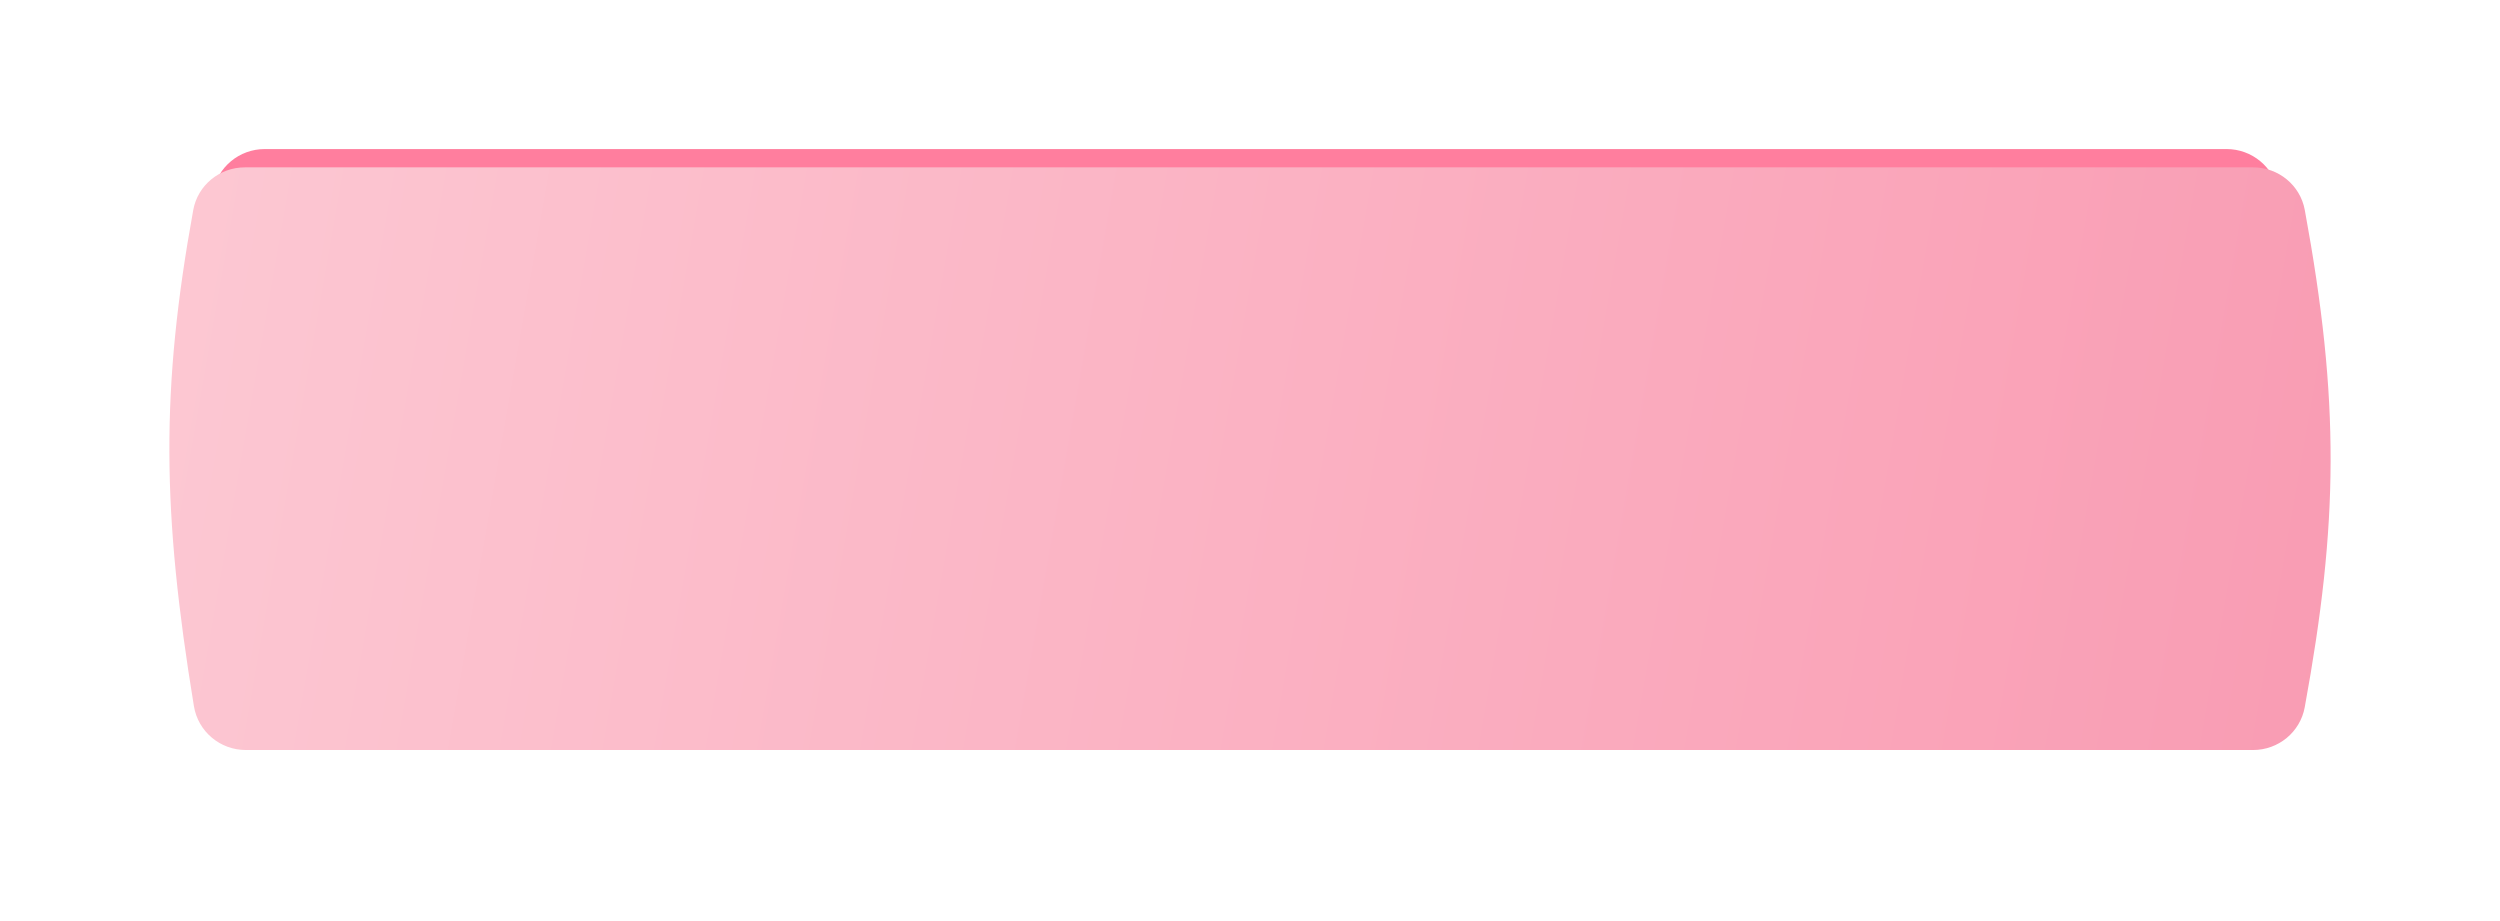 <?xml version="1.0" encoding="UTF-8"?> <svg xmlns="http://www.w3.org/2000/svg" width="369" height="136" viewBox="0 0 369 136" fill="none"> <g filter="url(#filter0_ii_39_445)"> <path d="M31.449 28.349C32.097 24.659 35.329 22 39.075 22H328.637C332.381 22 335.61 24.653 336.266 28.339C341.365 56.99 341.125 75.132 336.259 102.64C335.605 106.334 332.372 109 328.621 109H39.221C35.41 109 32.146 106.253 31.549 102.489C26.935 73.405 26.734 55.207 31.449 28.349Z" fill="#FF7E9E"></path> </g> <g filter="url(#filter1_dii_39_445)"> <path d="M28.522 26.301C29.188 22.633 32.409 20 36.137 20H332.568C336.294 20 339.512 22.627 340.187 26.291C345.394 54.589 345.149 72.519 340.179 99.688C339.508 103.36 336.285 106 332.552 106H36.286C32.492 106 29.237 103.276 28.623 99.532C23.913 70.81 23.708 52.826 28.522 26.301Z" fill="url(#paint0_linear_39_445)"></path> </g> <defs> <filter id="filter0_ii_39_445" x="28" y="17.297" width="312" height="96.407" filterUnits="userSpaceOnUse" color-interpolation-filters="sRGB"> <feFlood flood-opacity="0" result="BackgroundImageFix"></feFlood> <feBlend mode="normal" in="SourceGraphic" in2="BackgroundImageFix" result="shape"></feBlend> <feColorMatrix in="SourceAlpha" type="matrix" values="0 0 0 0 0 0 0 0 0 0 0 0 0 0 0 0 0 0 127 0" result="hardAlpha"></feColorMatrix> <feOffset dy="4.703"></feOffset> <feGaussianBlur stdDeviation="5.879"></feGaussianBlur> <feComposite in2="hardAlpha" operator="arithmetic" k2="-1" k3="1"></feComposite> <feColorMatrix type="matrix" values="0 0 0 0 1 0 0 0 0 1 0 0 0 0 1 0 0 0 0.15 0"></feColorMatrix> <feBlend mode="normal" in2="shape" result="effect1_innerShadow_39_445"></feBlend> <feColorMatrix in="SourceAlpha" type="matrix" values="0 0 0 0 0 0 0 0 0 0 0 0 0 0 0 0 0 0 127 0" result="hardAlpha"></feColorMatrix> <feOffset dy="-4.703"></feOffset> <feGaussianBlur stdDeviation="5.879"></feGaussianBlur> <feComposite in2="hardAlpha" operator="arithmetic" k2="-1" k3="1"></feComposite> <feColorMatrix type="matrix" values="0 0 0 0 1 0 0 0 0 1 0 0 0 0 1 0 0 0 0.15 0"></feColorMatrix> <feBlend mode="normal" in2="effect1_innerShadow_39_445" result="effect2_innerShadow_39_445"></feBlend> </filter> <filter id="filter1_dii_39_445" x="0.307" y="0.011" width="368.386" height="135.386" filterUnits="userSpaceOnUse" color-interpolation-filters="sRGB"> <feFlood flood-opacity="0" result="BackgroundImageFix"></feFlood> <feColorMatrix in="SourceAlpha" type="matrix" values="0 0 0 0 0 0 0 0 0 0 0 0 0 0 0 0 0 0 127 0" result="hardAlpha"></feColorMatrix> <feOffset dy="4.703"></feOffset> <feGaussianBlur stdDeviation="12.346"></feGaussianBlur> <feComposite in2="hardAlpha" operator="out"></feComposite> <feColorMatrix type="matrix" values="0 0 0 0 0.996 0 0 0 0 0.816 0 0 0 0 0.482 0 0 0 0.15 0"></feColorMatrix> <feBlend mode="normal" in2="BackgroundImageFix" result="effect1_dropShadow_39_445"></feBlend> <feBlend mode="normal" in="SourceGraphic" in2="effect1_dropShadow_39_445" result="shape"></feBlend> <feColorMatrix in="SourceAlpha" type="matrix" values="0 0 0 0 0 0 0 0 0 0 0 0 0 0 0 0 0 0 127 0" result="hardAlpha"></feColorMatrix> <feOffset dy="4.703"></feOffset> <feGaussianBlur stdDeviation="5.879"></feGaussianBlur> <feComposite in2="hardAlpha" operator="arithmetic" k2="-1" k3="1"></feComposite> <feColorMatrix type="matrix" values="0 0 0 0 1 0 0 0 0 1 0 0 0 0 1 0 0 0 0.15 0"></feColorMatrix> <feBlend mode="normal" in2="shape" result="effect2_innerShadow_39_445"></feBlend> <feColorMatrix in="SourceAlpha" type="matrix" values="0 0 0 0 0 0 0 0 0 0 0 0 0 0 0 0 0 0 127 0" result="hardAlpha"></feColorMatrix> <feOffset dy="-4.703"></feOffset> <feGaussianBlur stdDeviation="5.879"></feGaussianBlur> <feComposite in2="hardAlpha" operator="arithmetic" k2="-1" k3="1"></feComposite> <feColorMatrix type="matrix" values="0 0 0 0 1 0 0 0 0 1 0 0 0 0 1 0 0 0 0.15 0"></feColorMatrix> <feBlend mode="normal" in2="effect2_innerShadow_39_445" result="effect3_innerShadow_39_445"></feBlend> </filter> <linearGradient id="paint0_linear_39_445" x1="-185.217" y1="-43.797" x2="353.311" y2="50.375" gradientUnits="userSpaceOnUse"> <stop stop-color="#FFE5E8"></stop> <stop offset="1" stop-color="#F99CB3"></stop> </linearGradient> </defs> </svg> 